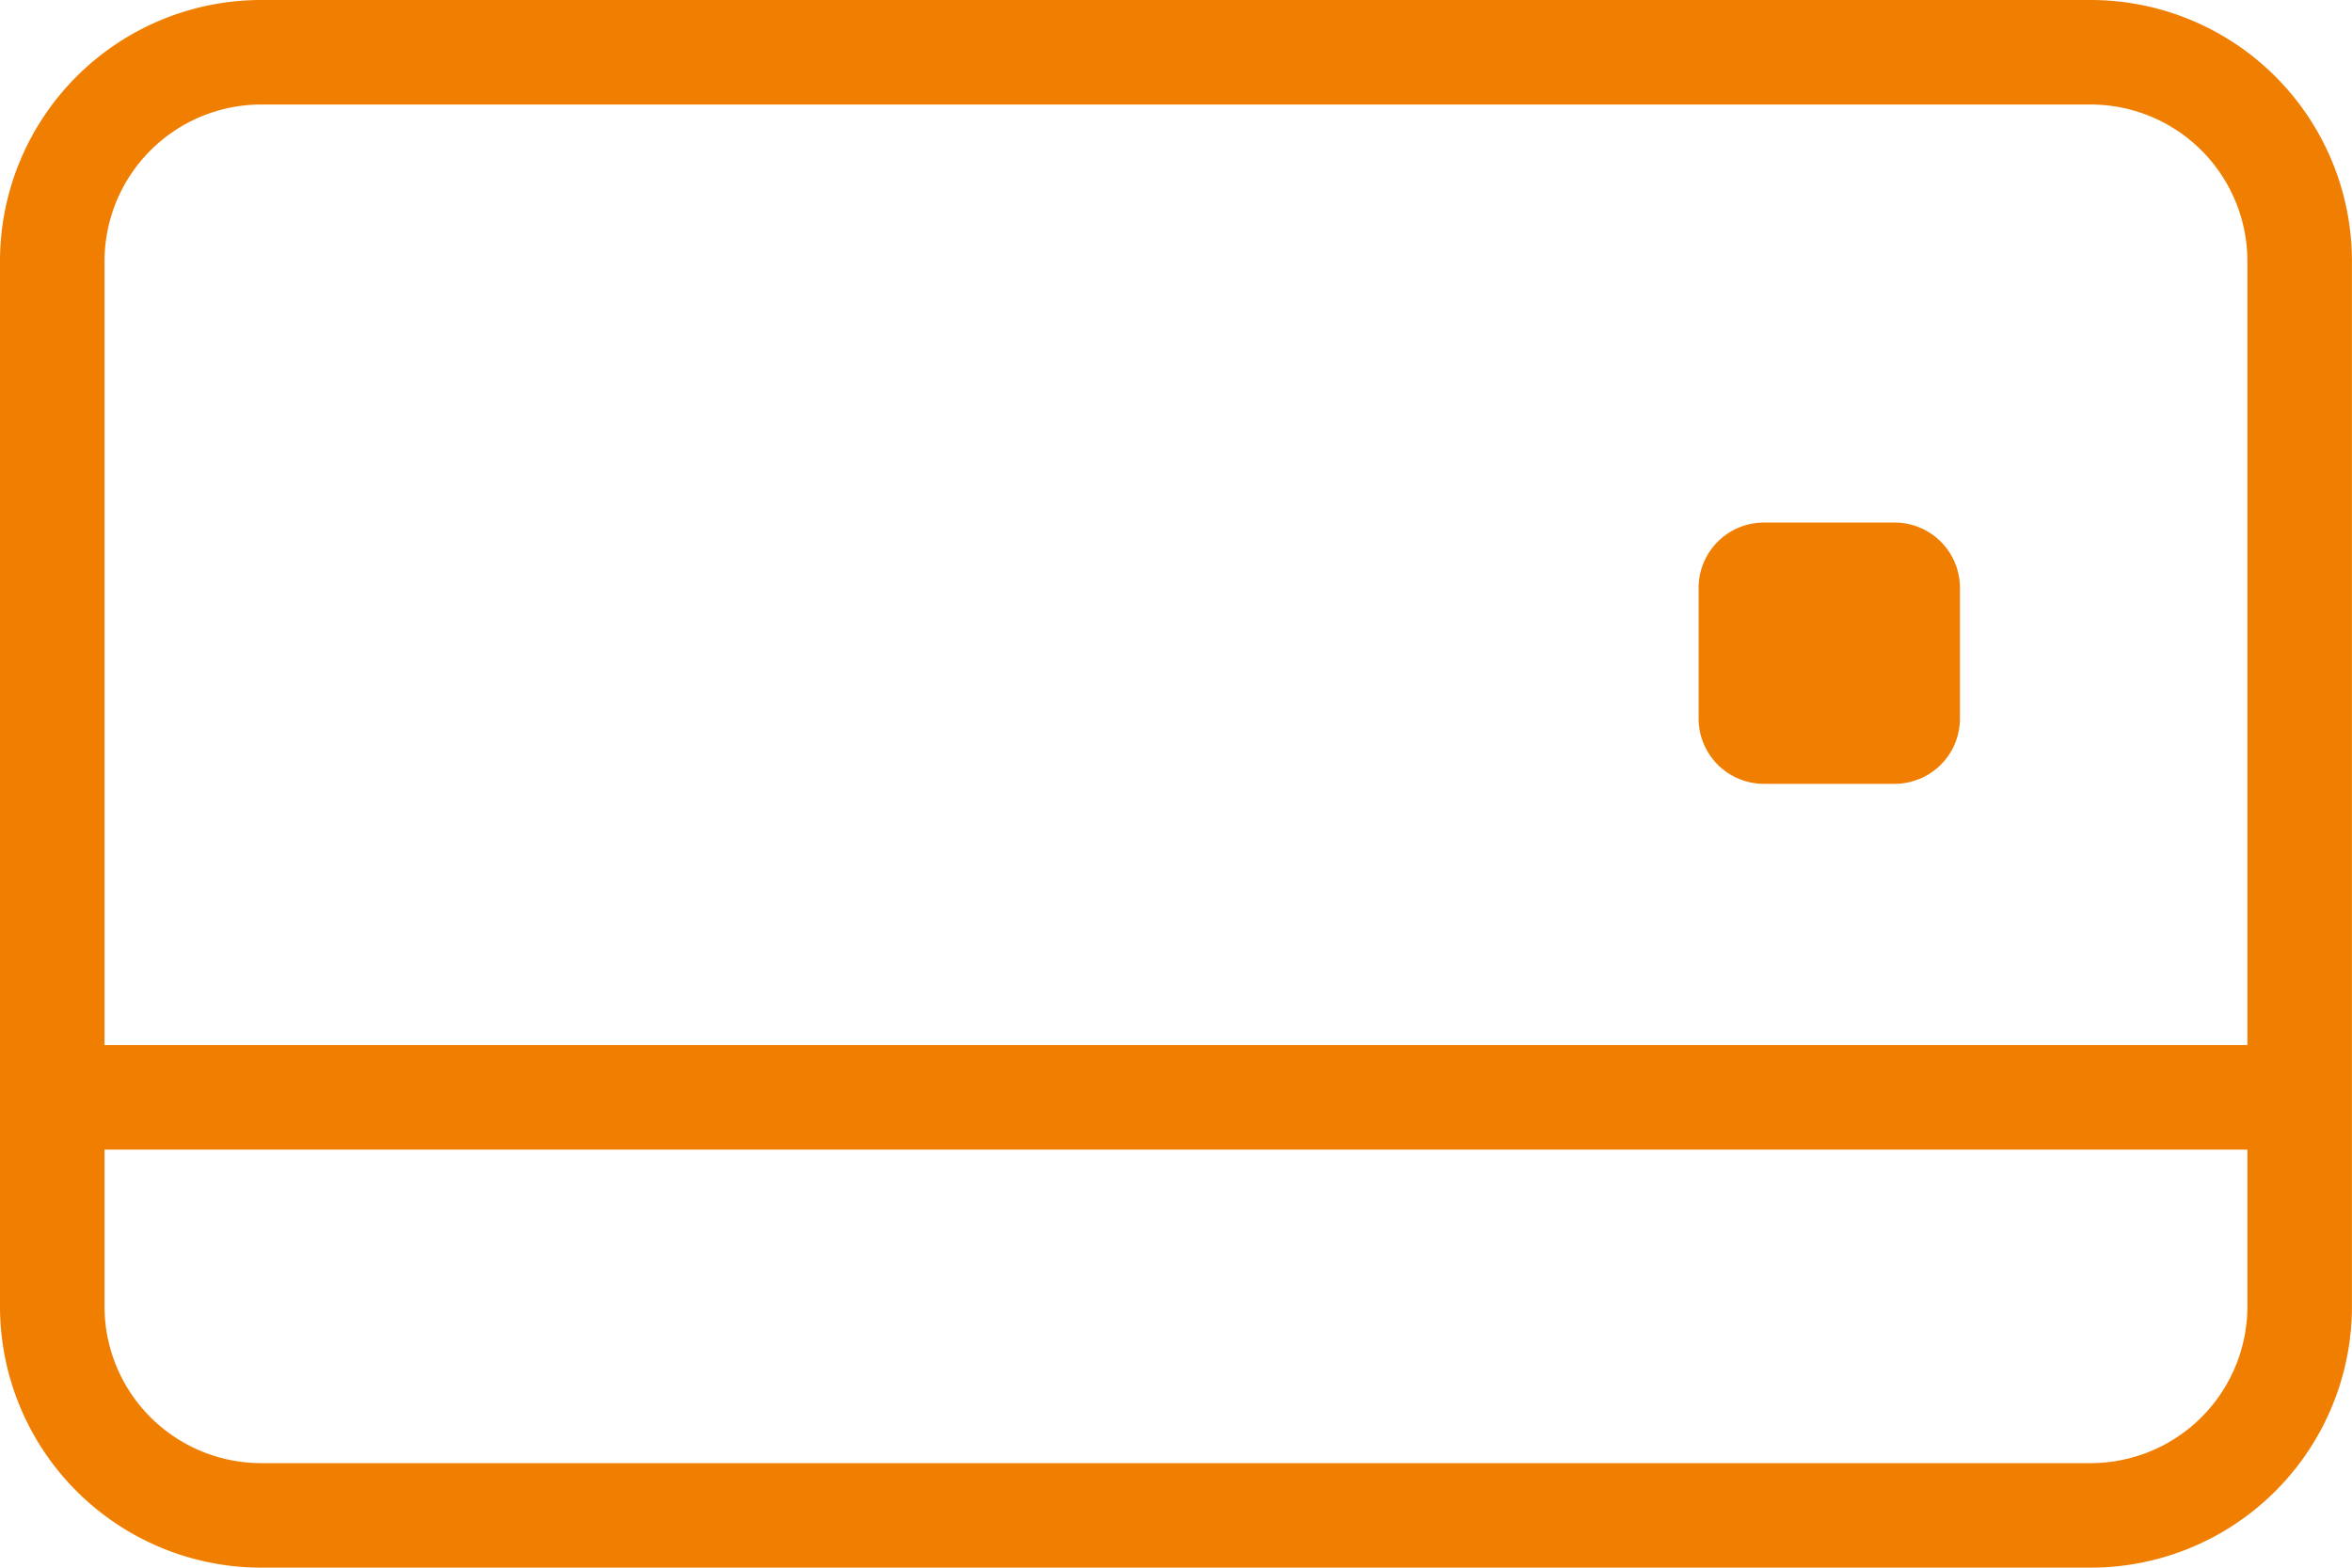 <svg xmlns="http://www.w3.org/2000/svg" width="36.001" height="23.999" viewBox="0 0 36.001 23.999">
  <path id="Union_5" data-name="Union 5" d="M4,24a4,4,0,0,1-4-4V4A4,4,0,0,1,4,0H32a4,4,0,0,1,4,4V20a4,4,0,0,1-4,4ZM1.6,20A2.4,2.4,0,0,0,4,22.4H32A2.4,2.4,0,0,0,34.4,20V17.6H1.6Zm32.8-4V4A2.4,2.4,0,0,0,32,1.6H4A2.4,2.4,0,0,0,1.6,4V16ZM27,12a1,1,0,0,1-1-1V9a1,1,0,0,1,1-1h2a1,1,0,0,1,1,1v2a1,1,0,0,1-1,1Z" fill="#f07e00"/>
</svg>
